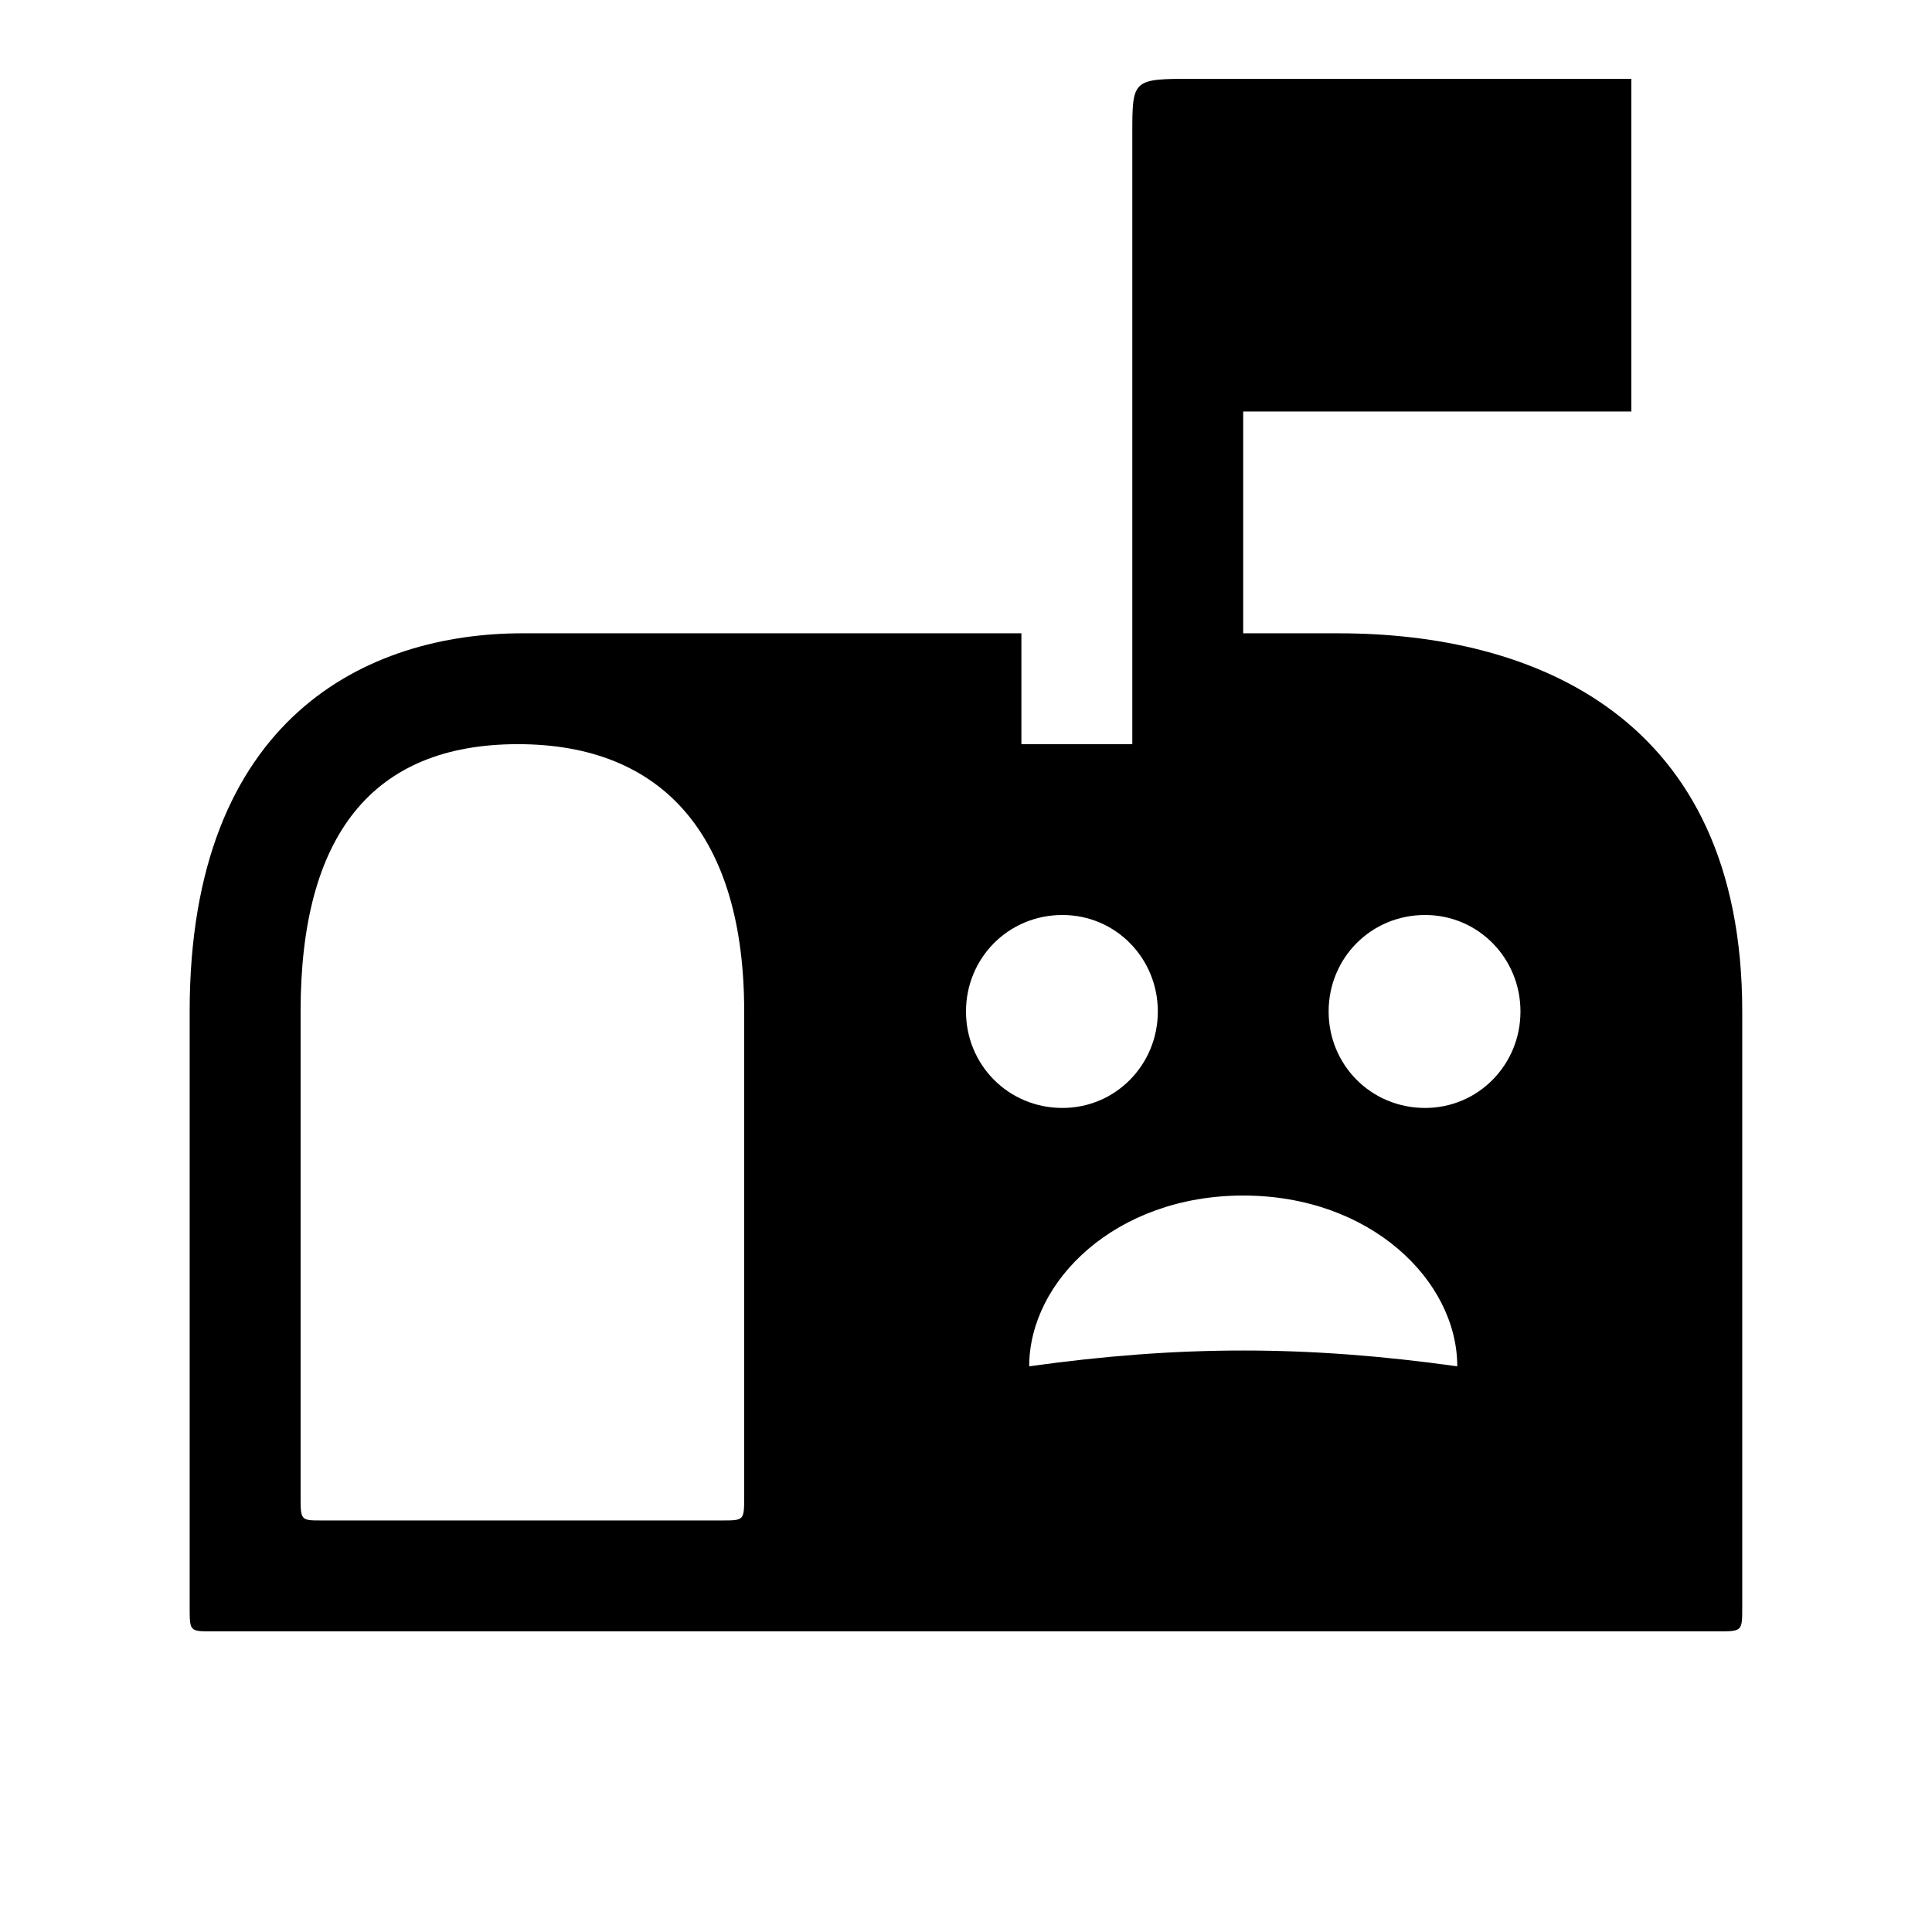 <?xml version="1.0" encoding="UTF-8"?>
<!-- Uploaded to: ICON Repo, www.svgrepo.com, Generator: ICON Repo Mixer Tools -->
<svg fill="#000000" width="800px" height="800px" version="1.1" viewBox="144 144 512 512" xmlns="http://www.w3.org/2000/svg">
 <path d="m473.47 460.83c33.797 0 56.719 22.629 56.719 45.258-39.969-5.582-73.473-5.582-113.44 0 0-22.629 22.922-45.258 56.719-45.258zm-47.906-23.215c-14.402 0-25.566-11.461-25.566-25.566s11.168-25.566 25.566-25.566c14.105 0 25.273 11.461 25.273 25.566s-11.168 25.566-25.273 25.566zm96.102 0c-14.402 0-25.566-11.461-25.566-25.566s11.168-25.566 25.566-25.566c14.105 0 25.273 11.461 25.273 25.566s-11.168 25.566-25.273 25.566zm-321.52 138.71h399.1c6.465 0 6.465 0 6.465-6.465v-157.82c0-78.176-55.25-100.21-106.98-100.21h-25.273v-58.777h102.86v-88.168h-115.79c-16.457 0-16.457 0-16.457 14.695v161.64h-29.391v-29.391h-132.25c-40.852 0-88.168 22.043-88.168 100.21v157.82c0 6.465 0 6.465 5.879 6.465zm29.098-29.391c-5.582 0-5.582 0-5.582-6.465v-128.43c0-46.434 18.809-70.828 57.602-70.828 38.5 0 59.953 24.395 59.953 70.828v128.43c0 6.465 0 6.465-5.879 6.465z"/>
</svg>